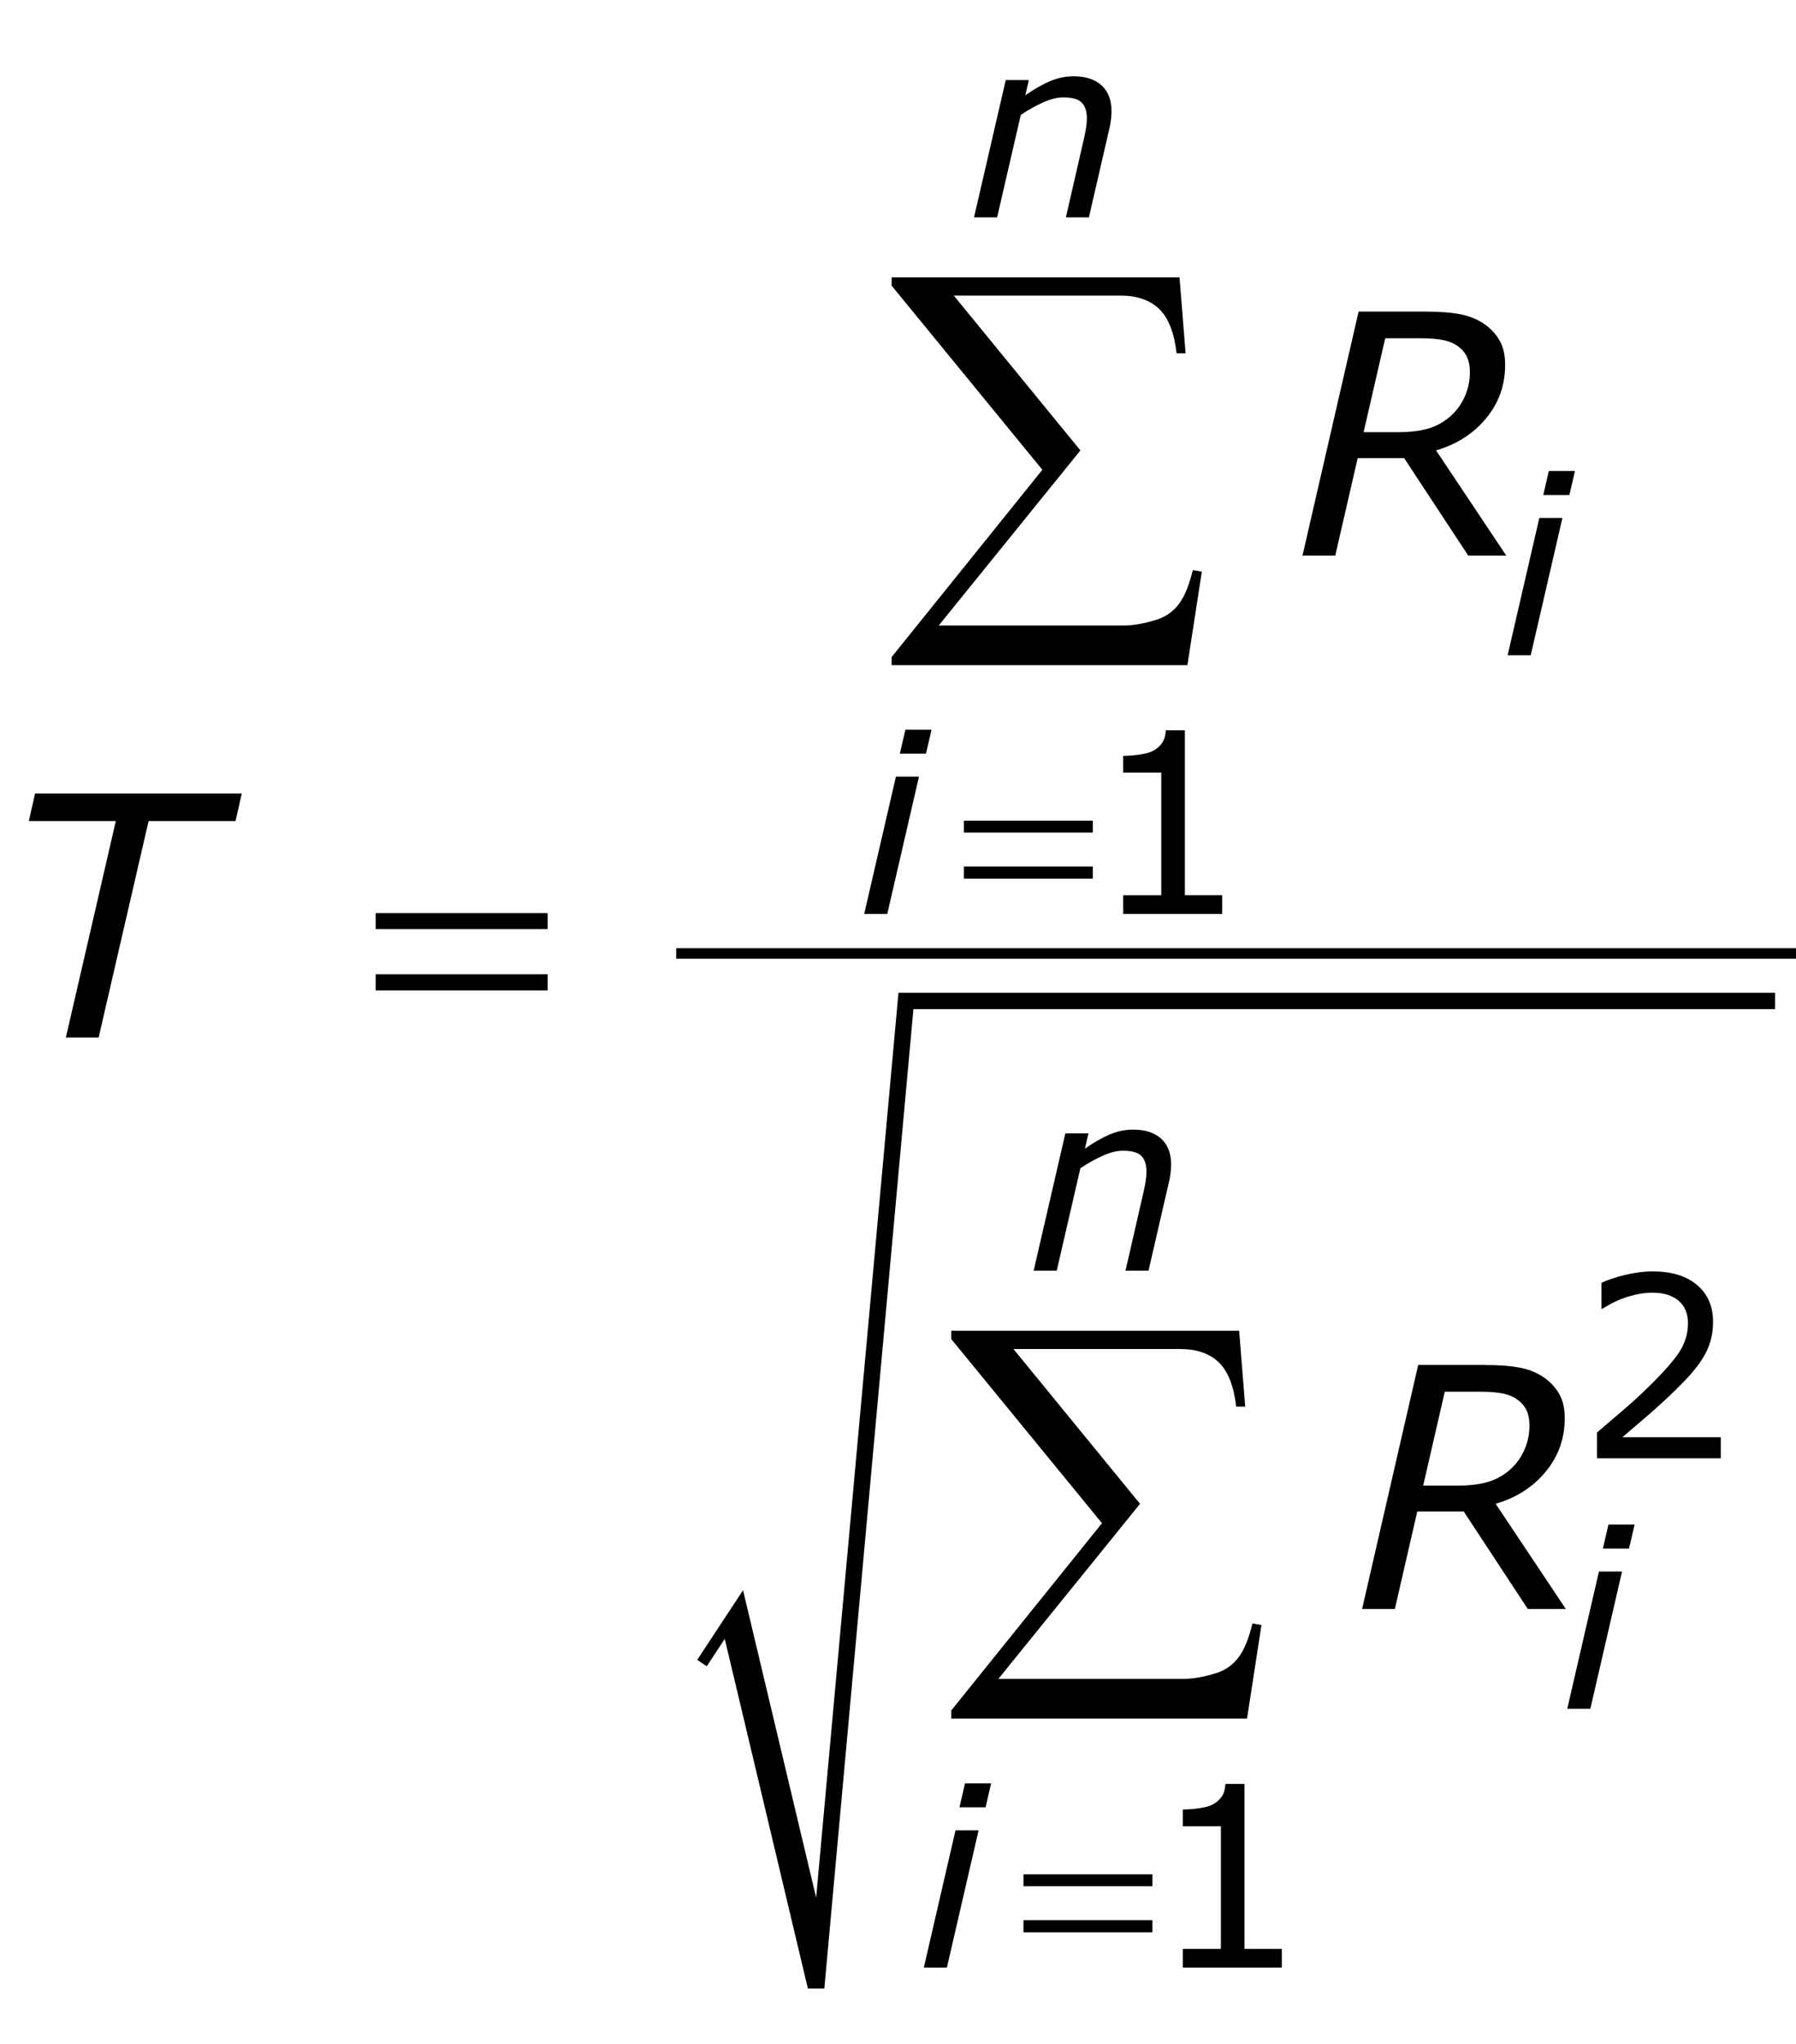 <?xml version="1.0" encoding="utf-8"?>
<!-- Generator: Adobe Illustrator 15.0.2, SVG Export Plug-In . SVG Version: 6.00 Build 0)  -->
<!DOCTYPE svg PUBLIC "-//W3C//DTD SVG 1.1//EN" "http://www.w3.org/Graphics/SVG/1.1/DTD/svg11.dtd">
<svg version="1.1" id="Layer_1" xmlns="http://www.w3.org/2000/svg" xmlns:xlink="http://www.w3.org/1999/xlink" x="0px" y="0px"
	 width="85.657px" height="97.438px" viewBox="0 0 85.657 97.438" enable-background="new 0 0 85.657 97.438"
	 xml:space="preserve">
<g>
	<polyline points="33.251,79.133 35.438,75.811 38.925,90.466 42.851,47.329 84.657,47.329 84.657,48.11 
		43.564,48.11 39.315,94.798 38.531,94.798 34.566,78.131 33.708,79.434 	"/>
	
		<line fill="none" stroke="#000000" stroke-width="0.5" stroke-miterlimit="10" x1="32.251" y1="45.454" x2="85.657" y2="45.454"/>
	<g>
		<path d="M11.234,39.142H7.087L4.704,49.462H3.141L5.524,39.142H1.375l0.297-1.312h9.859L11.234,39.142z"/>
	</g>
	<g>
		<path d="M71.838,26.487h-1.813l-3.057-4.648h-2.216l-1.069,4.648h-1.563l2.676-11.633h3.17
			c0.708,0,1.283,0.046,1.726,0.137c0.442,0.091,0.828,0.257,1.155,0.496
			c0.292,0.214,0.521,0.472,0.688,0.773c0.167,0.302,0.25,0.68,0.25,1.133
			c0,0.969-0.303,1.819-0.91,2.551c-0.605,0.732-1.401,1.241-2.385,1.527L71.838,26.487z
			 M70.104,17.742c0-0.275-0.042-0.508-0.125-0.698s-0.211-0.352-0.383-0.488
			c-0.197-0.161-0.439-0.272-0.727-0.335c-0.286-0.062-0.638-0.094-1.054-0.094h-1.75l-1.03,4.477
			h1.638c0.51,0,0.951-0.047,1.325-0.141c0.375-0.093,0.715-0.257,1.021-0.491
			c0.344-0.26,0.609-0.586,0.799-0.979C70.009,18.602,70.104,18.184,70.104,17.742z"/>
	</g>
	<g>
		<path d="M74.68,76.706h-1.813l-3.057-4.648h-2.216l-1.069,4.648h-1.563l2.676-11.633h3.17
			c0.708,0,1.283,0.046,1.726,0.137s0.828,0.257,1.155,0.496c0.292,0.214,0.521,0.472,0.688,0.773
			c0.167,0.302,0.25,0.68,0.25,1.133c0,0.969-0.303,1.819-0.91,2.551
			c-0.605,0.731-1.401,1.241-2.385,1.527L74.68,76.706z M72.945,67.961
			c0-0.275-0.042-0.508-0.125-0.698c-0.083-0.189-0.211-0.352-0.383-0.487
			c-0.197-0.161-0.439-0.272-0.727-0.335c-0.286-0.062-0.638-0.094-1.054-0.094h-1.75l-1.03,4.477
			h1.638c0.51,0,0.951-0.047,1.325-0.141c0.375-0.094,0.715-0.257,1.021-0.491
			c0.344-0.26,0.609-0.586,0.799-0.979C72.851,68.82,72.945,68.403,72.945,67.961z"/>
	</g>
	<g>
		<path d="M74.517,24.692l-1.512,6.545H71.904l1.512-6.545H74.517z M75.115,22.454l-0.265,1.143h-1.247
			l0.265-1.143H75.115z"/>
	</g>
	<g>
		<path d="M43.829,37.025l-1.512,6.545H41.217l1.512-6.545H43.829z M44.428,34.787l-0.265,1.143h-1.247
			l0.265-1.143H44.428z"/>
	</g>
	<g>
		<path d="M53.012,5.312c0,0.094-0.009,0.221-0.026,0.381s-0.042,0.301-0.073,0.422l-0.98,4.248h-1.098
			l0.856-3.727c0.046-0.207,0.082-0.388,0.107-0.542c0.025-0.154,0.038-0.307,0.038-0.46
			c0-0.328-0.081-0.575-0.244-0.741c-0.162-0.166-0.455-0.249-0.877-0.249
			c-0.298,0-0.625,0.082-0.983,0.246s-0.707,0.36-1.048,0.588l-1.128,4.885h-1.101l1.512-6.545h1.101
			l-0.168,0.726c0.418-0.292,0.81-0.517,1.175-0.673s0.741-0.234,1.127-0.234
			c0.57,0,1.015,0.144,1.333,0.431S53.012,4.769,53.012,5.312z"/>
	</g>
	<g>
		<path d="M77.36,74.919l-1.512,6.545h-1.101l1.512-6.545H77.36z M77.959,72.681l-0.265,1.143h-1.247
			l0.265-1.143H77.959z"/>
	</g>
	<g>
		<path d="M46.673,87.255l-1.512,6.545h-1.101l1.512-6.545H46.673z M47.271,85.017l-0.265,1.143h-1.247
			l0.265-1.143H47.271z"/>
	</g>
	<g>
		<path d="M55.855,55.527c0,0.094-0.009,0.221-0.026,0.381s-0.042,0.301-0.073,0.422l-0.98,4.248
			h-1.098l0.856-3.727c0.046-0.207,0.082-0.388,0.107-0.542s0.038-0.308,0.038-0.46
			c0-0.328-0.081-0.575-0.244-0.741c-0.162-0.166-0.455-0.249-0.877-0.249
			c-0.298,0-0.625,0.082-0.983,0.246s-0.707,0.36-1.048,0.588l-1.128,4.885h-1.101l1.512-6.545h1.101
			l-0.168,0.726c0.418-0.292,0.81-0.517,1.175-0.673s0.741-0.234,1.127-0.234
			c0.57,0,1.015,0.144,1.333,0.431S55.855,54.984,55.855,55.527z"/>
	</g>
	<g>
		<path d="M17.916,43.532h8.203v0.758h-8.203V43.532z M17.916,46.446h8.203v0.773h-8.203V46.446z"/>
	</g>
	<g>
		<path d="M45.969,39.123h6.152v0.568h-6.152V39.123z M45.969,41.309h6.152v0.58h-6.152V41.309z"/>
	</g>
	<g>
		<path d="M48.812,89.353h6.152v0.568H48.812V89.353z M48.812,91.538h6.152v0.58H48.812V91.538z"/>
	</g>
	<g>
		<path d="M56.631,31.71H42.526v-0.387l7.187-8.927l-7.187-8.776v-0.397h13.729l0.29,3.62h-0.43
			c-0.114-0.988-0.393-1.693-0.832-2.116c-0.441-0.422-1.055-0.634-1.843-0.634h-7.949l6.037,7.38
			l-6.757,8.347h8.787c0.501,0,1.049-0.097,1.644-0.29c0.408-0.136,0.747-0.377,1.015-0.725
			c0.27-0.347,0.493-0.89,0.672-1.627l0.43,0.075L56.631,31.71z"/>
	</g>
	<g>
		<path d="M59.475,81.929H45.37v-0.387l7.187-8.927l-7.187-8.776v-0.397h13.729l0.29,3.62h-0.43
			c-0.114-0.988-0.393-1.693-0.832-2.116c-0.441-0.423-1.055-0.634-1.843-0.634h-7.949l6.037,7.38
			l-6.757,8.347h8.787c0.501,0,1.049-0.097,1.644-0.29c0.408-0.136,0.747-0.378,1.015-0.726
			c0.27-0.347,0.493-0.89,0.672-1.627l0.43,0.075L59.475,81.929z"/>
	</g>
	<g>
		<path d="M58.291,43.57h-4.723v-0.891h1.816v-5.848h-1.816v-0.797c0.246,0,0.51-0.021,0.791-0.062
			s0.494-0.101,0.639-0.179c0.18-0.098,0.321-0.222,0.425-0.372s0.163-0.353,0.179-0.606h0.908
			v7.863h1.781V43.57z"/>
	</g>
	<g>
		<path d="M82.07,69.519h-5.906v-1.225c0.41-0.352,0.821-0.703,1.233-1.055s0.796-0.701,1.151-1.049
			c0.75-0.727,1.264-1.304,1.541-1.731s0.416-0.89,0.416-1.386c0-0.453-0.149-0.808-0.448-1.063
			s-0.716-0.384-1.251-0.384c-0.355,0-0.74,0.062-1.154,0.188s-0.818,0.316-1.213,0.574h-0.059v-1.23
			c0.277-0.137,0.647-0.262,1.11-0.375s0.911-0.17,1.345-0.17c0.895,0,1.596,0.216,2.104,0.647
			s0.762,1.017,0.762,1.755c0,0.332-0.042,0.642-0.126,0.929s-0.208,0.56-0.372,0.817
			c-0.152,0.242-0.331,0.48-0.536,0.715s-0.454,0.494-0.747,0.779
			c-0.418,0.41-0.85,0.808-1.295,1.192s-0.861,0.741-1.248,1.069h4.693V69.519z"/>
	</g>
	<g>
		<path d="M61.135,93.8h-4.723v-0.891h1.816v-5.848h-1.816v-0.797c0.246,0,0.51-0.021,0.791-0.062
			s0.494-0.101,0.639-0.179c0.18-0.098,0.321-0.222,0.425-0.372s0.163-0.353,0.179-0.606h0.908
			v7.863h1.781V93.8z"/>
	</g>
</g>
</svg>
